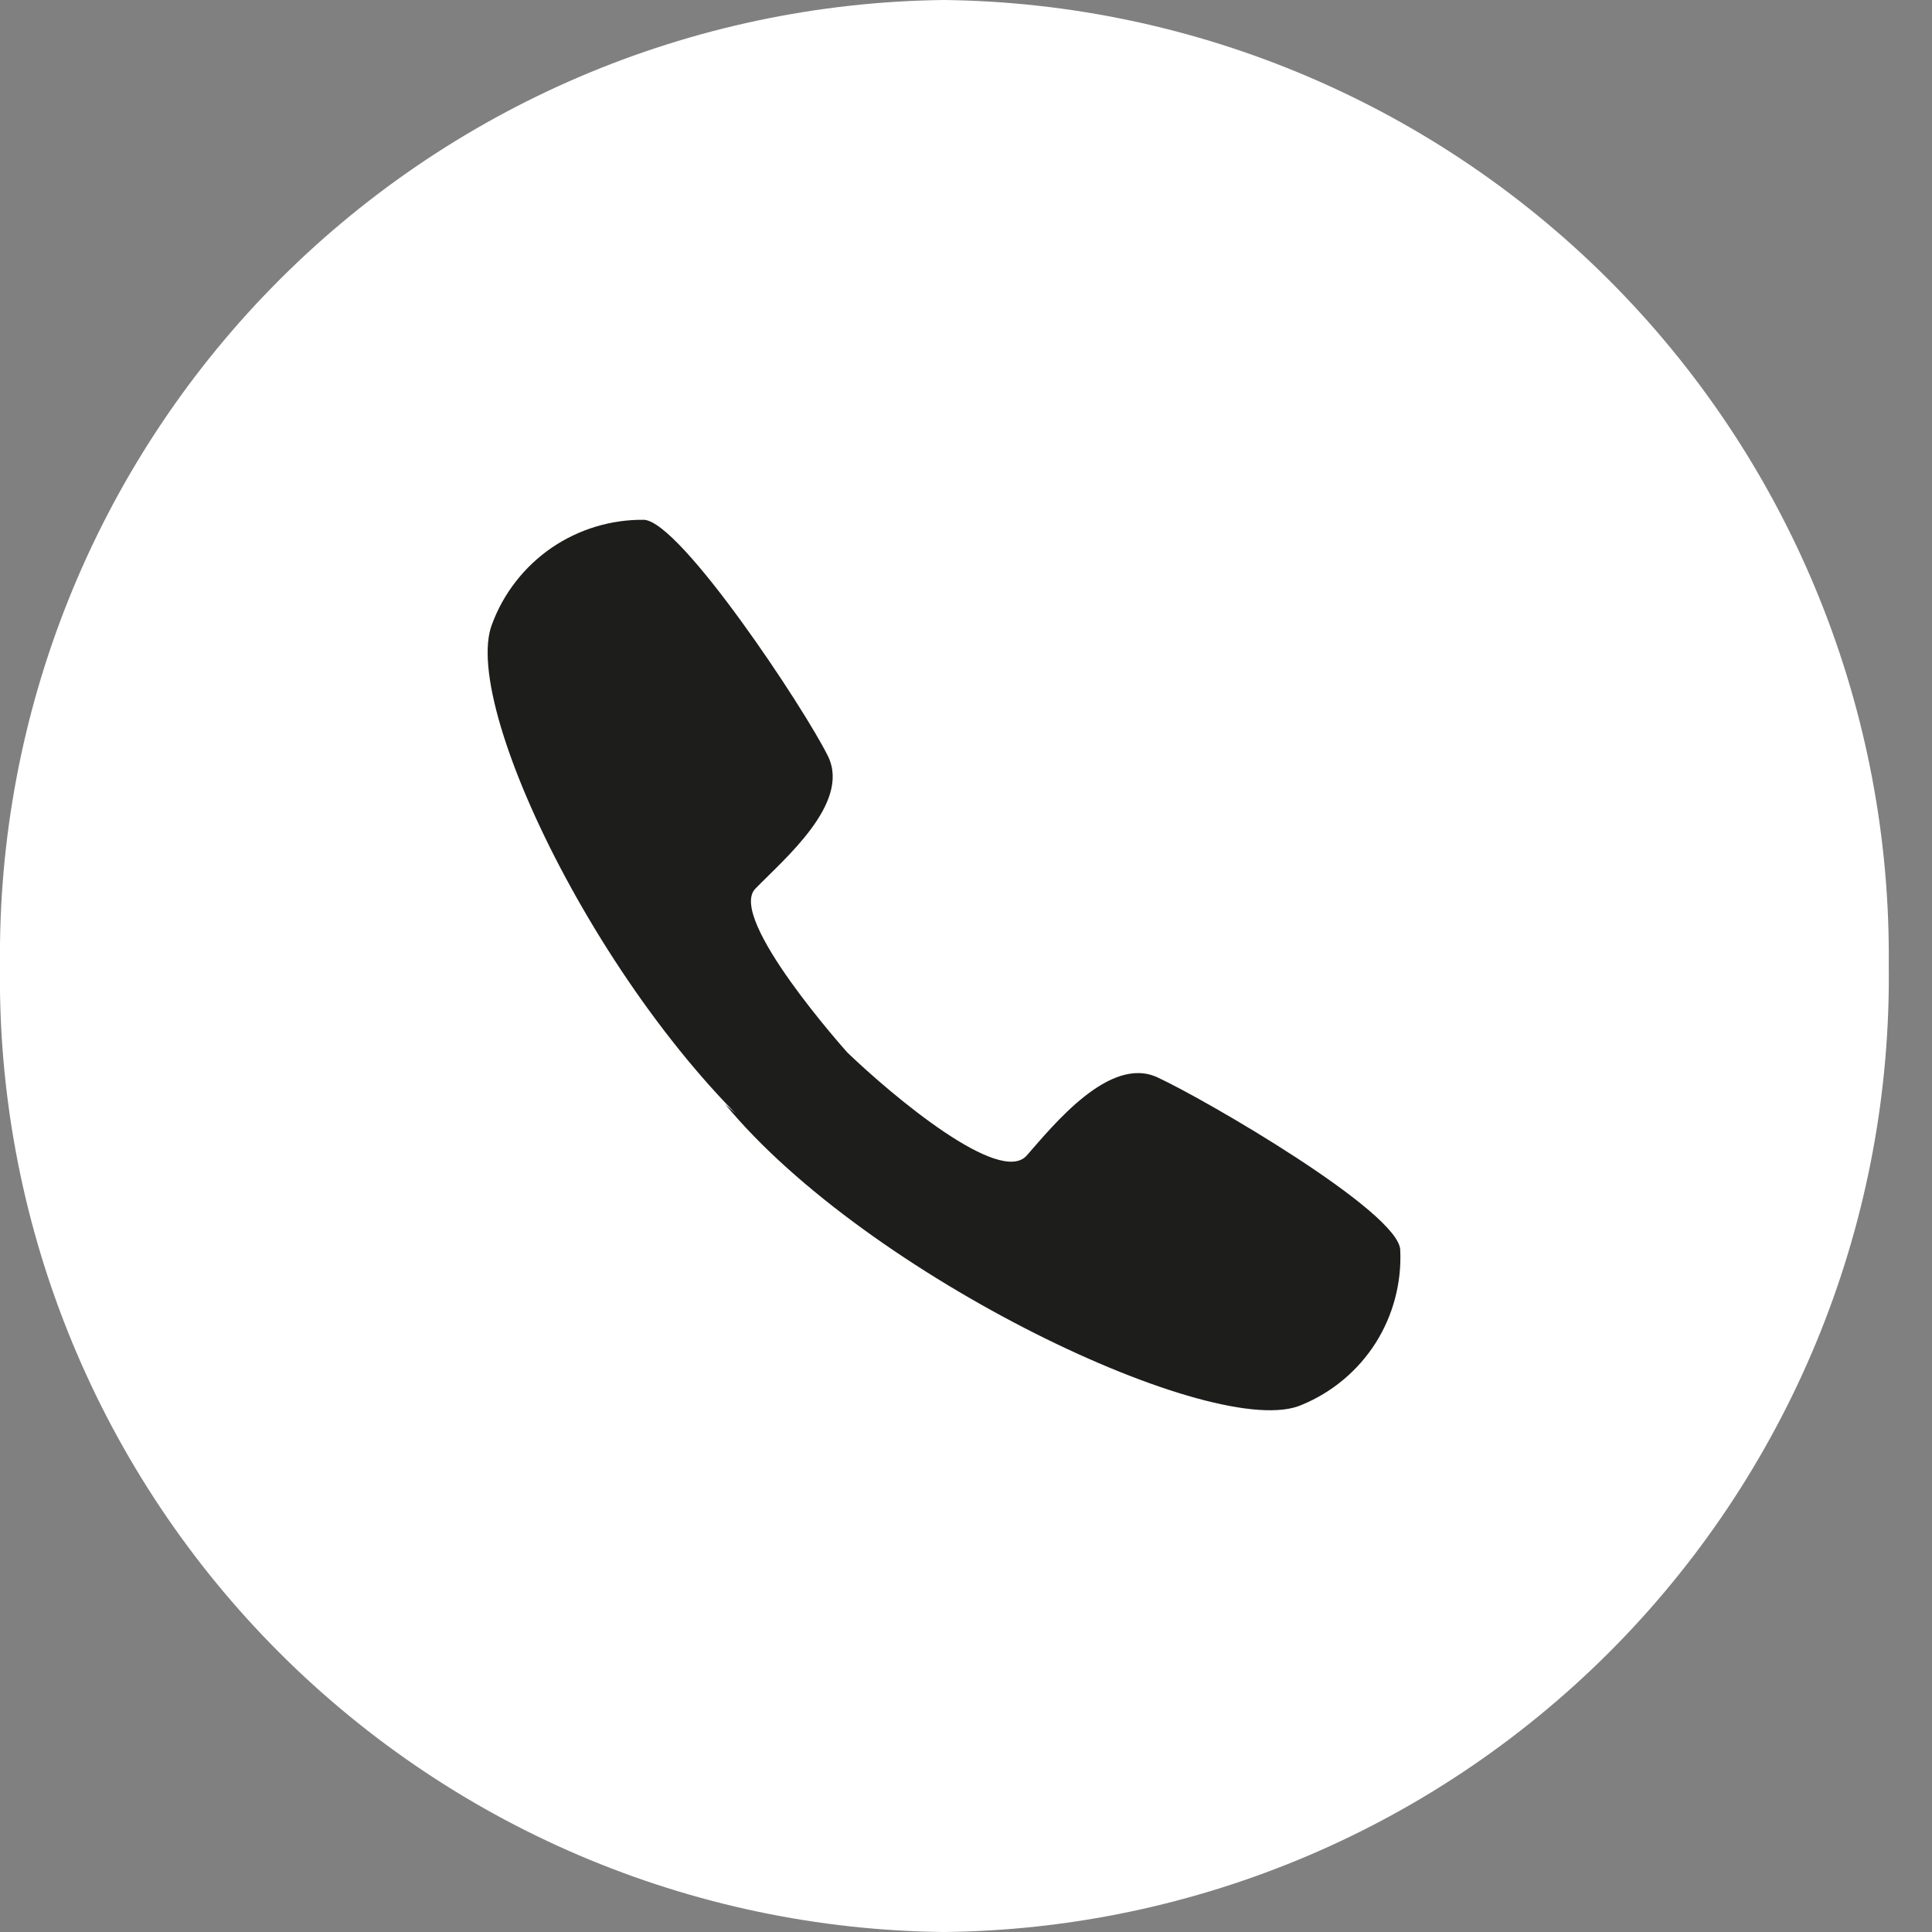 <svg width="21" height="21" viewBox="0 0 21 21" fill="none" xmlns="http://www.w3.org/2000/svg">
<rect x="0" y="0" width="21" height="21" fill="#808080" stroke="none"/>
<path d="M10.26 21C11.625 20.986 12.973 20.702 14.229 20.166C15.484 19.63 16.621 18.851 17.575 17.875C18.529 16.899 19.281 15.744 19.788 14.477C20.295 13.21 20.547 11.855 20.53 10.49C20.557 7.738 19.49 5.087 17.565 3.121C15.639 1.154 13.012 0.032 10.26 0C7.509 0.032 4.883 1.154 2.959 3.121C1.035 5.088 -0.029 7.739 -2.36568e-05 10.49C-0.019 11.854 0.232 13.209 0.738 14.476C1.244 15.743 1.995 16.898 2.949 17.875C3.902 18.851 5.038 19.63 6.293 20.166C7.547 20.702 8.896 20.986 10.26 21Z" fill="white"/>
<path d="M7.88 12C9.43 13.88 13.23 15.68 14.15 15.27C14.48 15.134 14.759 14.9 14.951 14.6C15.142 14.299 15.236 13.946 15.22 13.59C15.22 13.18 13.1 11.95 12.58 11.71C12.06 11.47 11.45 12.23 11.16 12.56C10.87 12.89 9.71 11.92 9.21 11.44C9.21 11.44 7.9 9.98 8.21 9.66C8.52 9.34 9.25 8.73 9 8.22C8.75 7.71 7.4 5.67 7 5.65C6.642 5.646 6.292 5.752 5.996 5.954C5.701 6.157 5.475 6.445 5.35 6.78C4.98 7.71 6.74 11.24 8.69 12.72" fill="#1D1D1B"/>
</svg>
